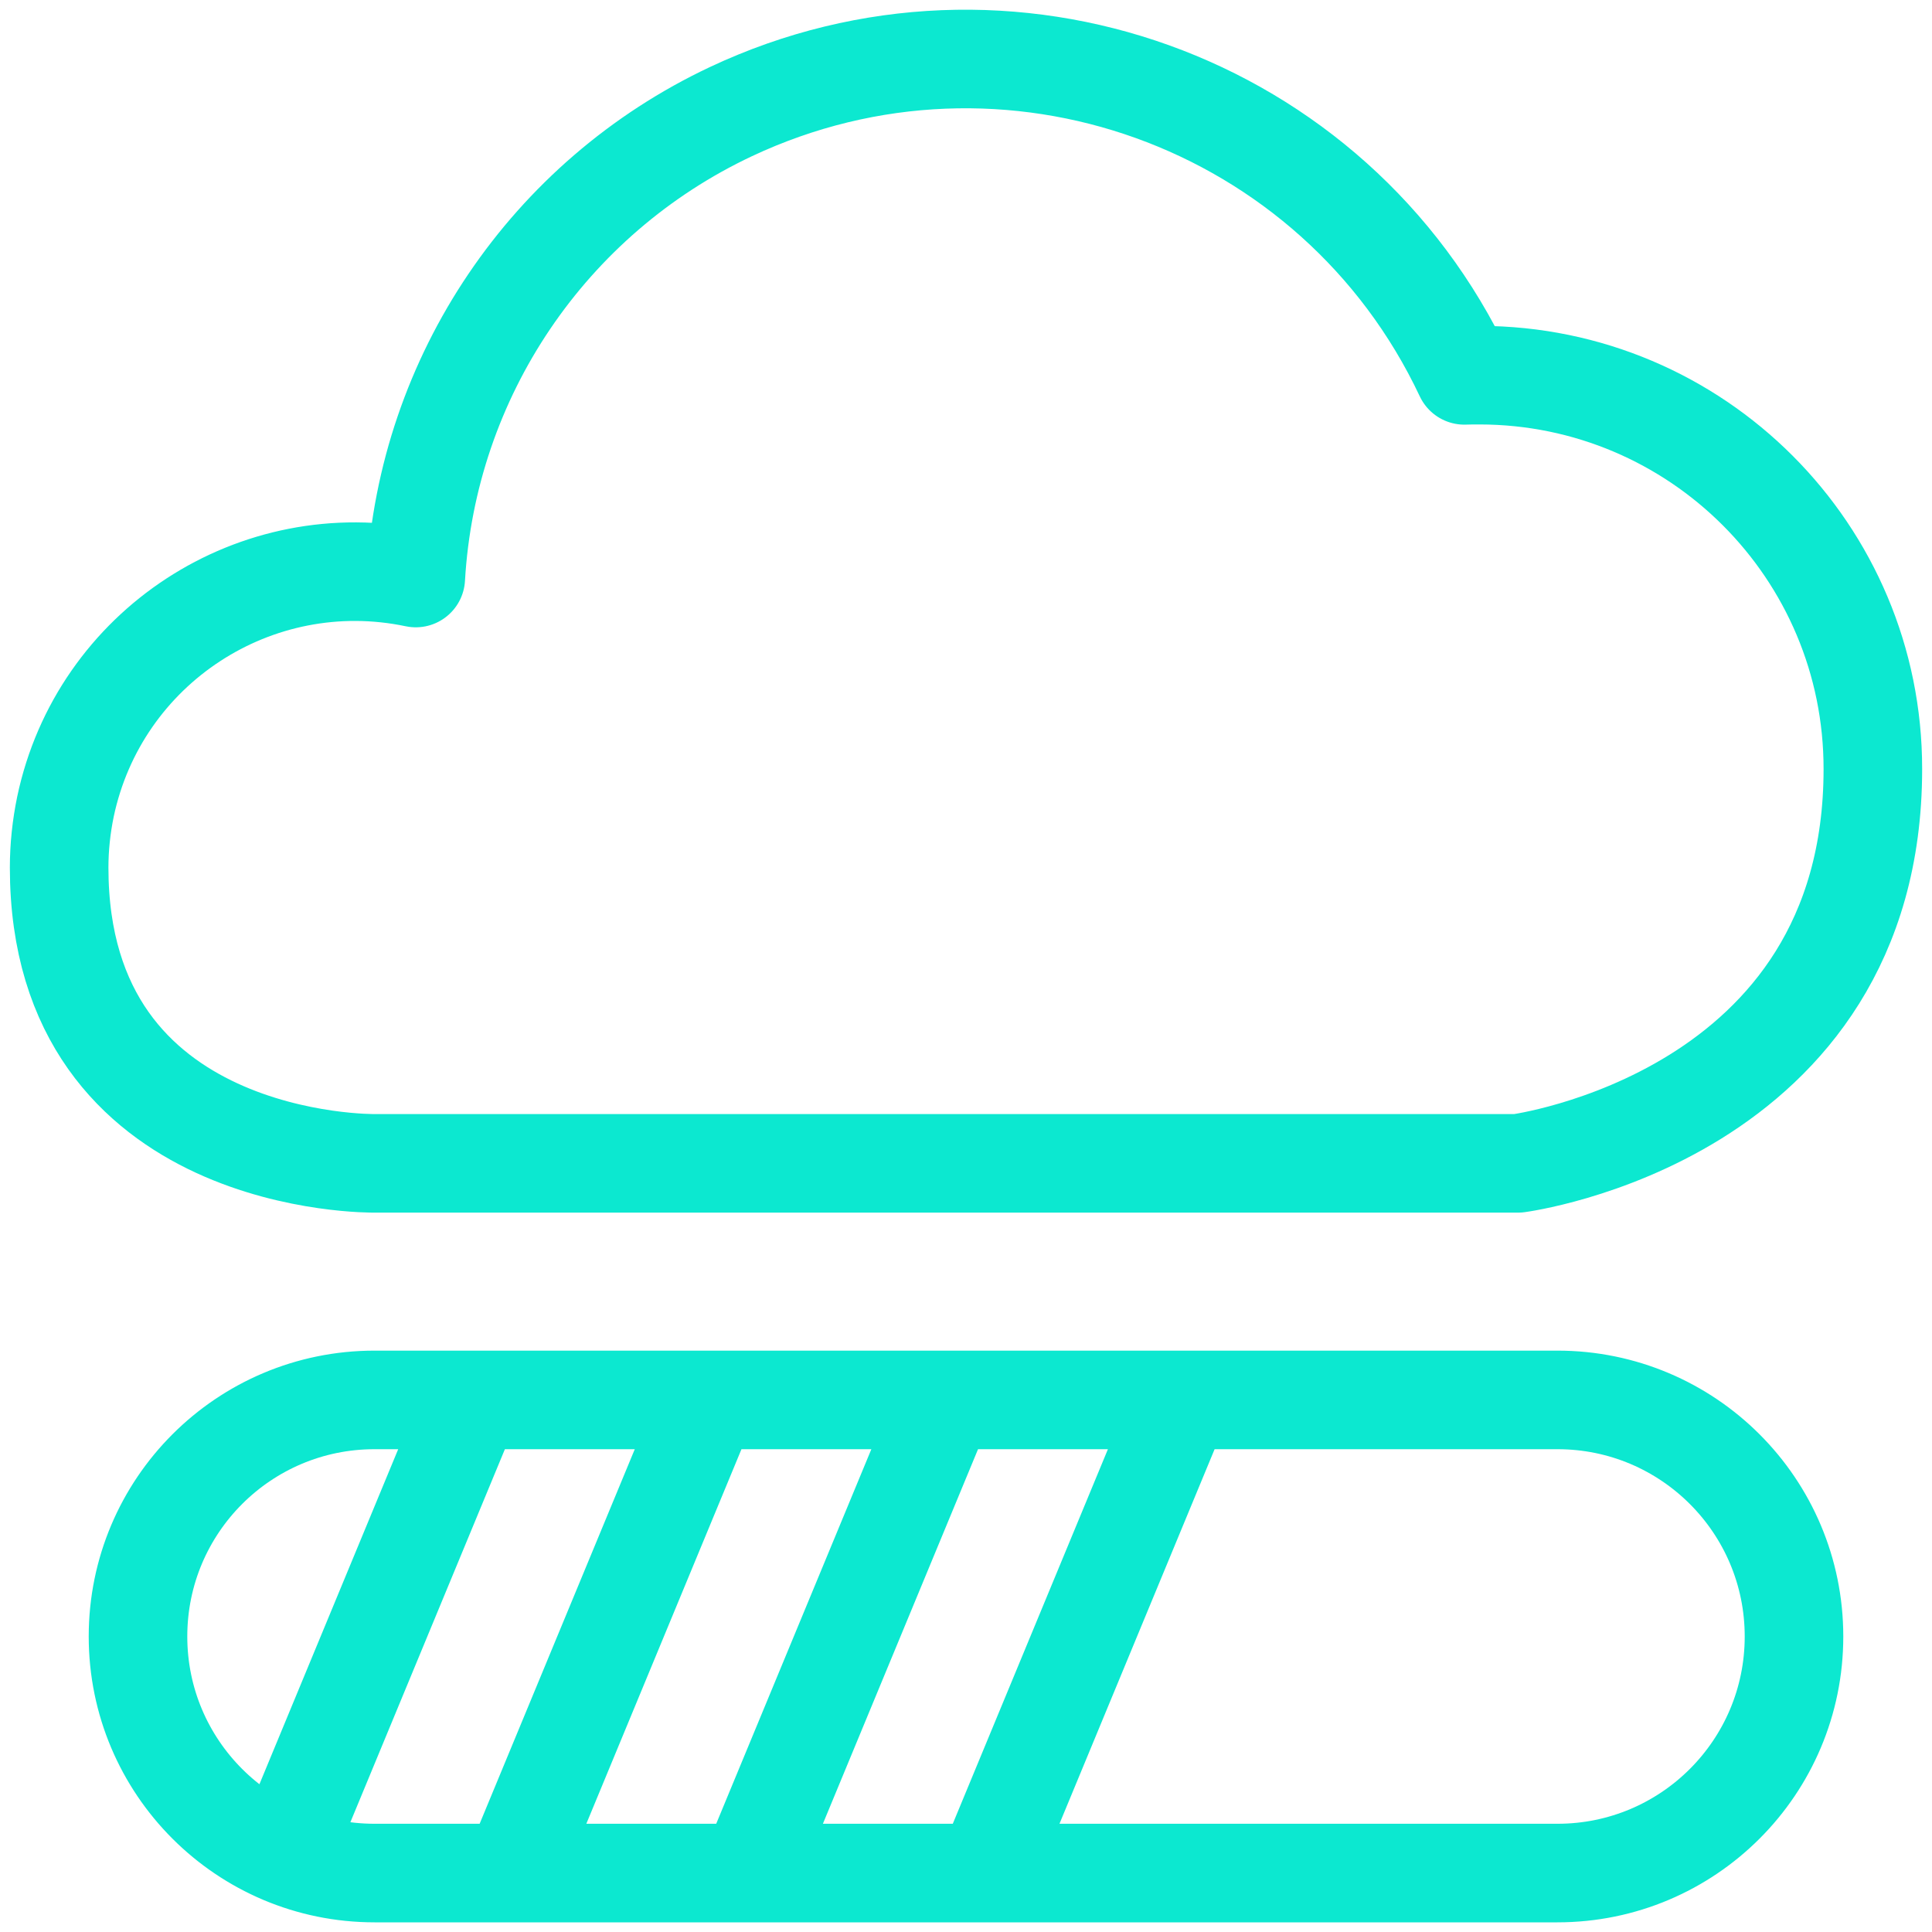 <svg xmlns="http://www.w3.org/2000/svg" width="110" height="110" viewBox="0 0 98 98">
    <defs>
        <filter id="prefix__a">
            <feColorMatrix in="SourceGraphic" values="0 0 0 0 1 0 0 0 0 1 0 0 0 0 1 0 0 0 1 0"/>
        </filter>
    </defs>
    <g fill="none" fill-rule="evenodd" stroke-linecap="round" stroke-linejoin="round" filter="url(#prefix__a)" transform="translate(-48 -44)">
        <g>
            <path stroke="#0CE8D0" stroke-width="5" d="M92 37.01c.01-11.03-8.92-19.97-19.95-19.98-.26 0-.51 0-.77.01C64.7 3.07 48.05-2.91 34.08 3.66c-9.26 4.36-15.4 13.44-15.99 23.66-8.11-1.7-16.06 3.49-17.77 11.6C.11 39.94 0 40.97 0 42.01c0 15.24 16 15 16 15h58s18-2.35 18-20zM88 81.01c0 6.63-5.37 12-12 12H16c-6.63 0-12-5.37-12-12s5.37-12 12-12h60c6.63 0 12 5.37 12 12zM20.94 69.01L11.38 92.09M32.94 69.01L23 93.01M44.94 69.01L35 93.01M56.94 69.01L47 93.01" transform="translate(51 46)"/>
        </g>
    </g>
</svg>
